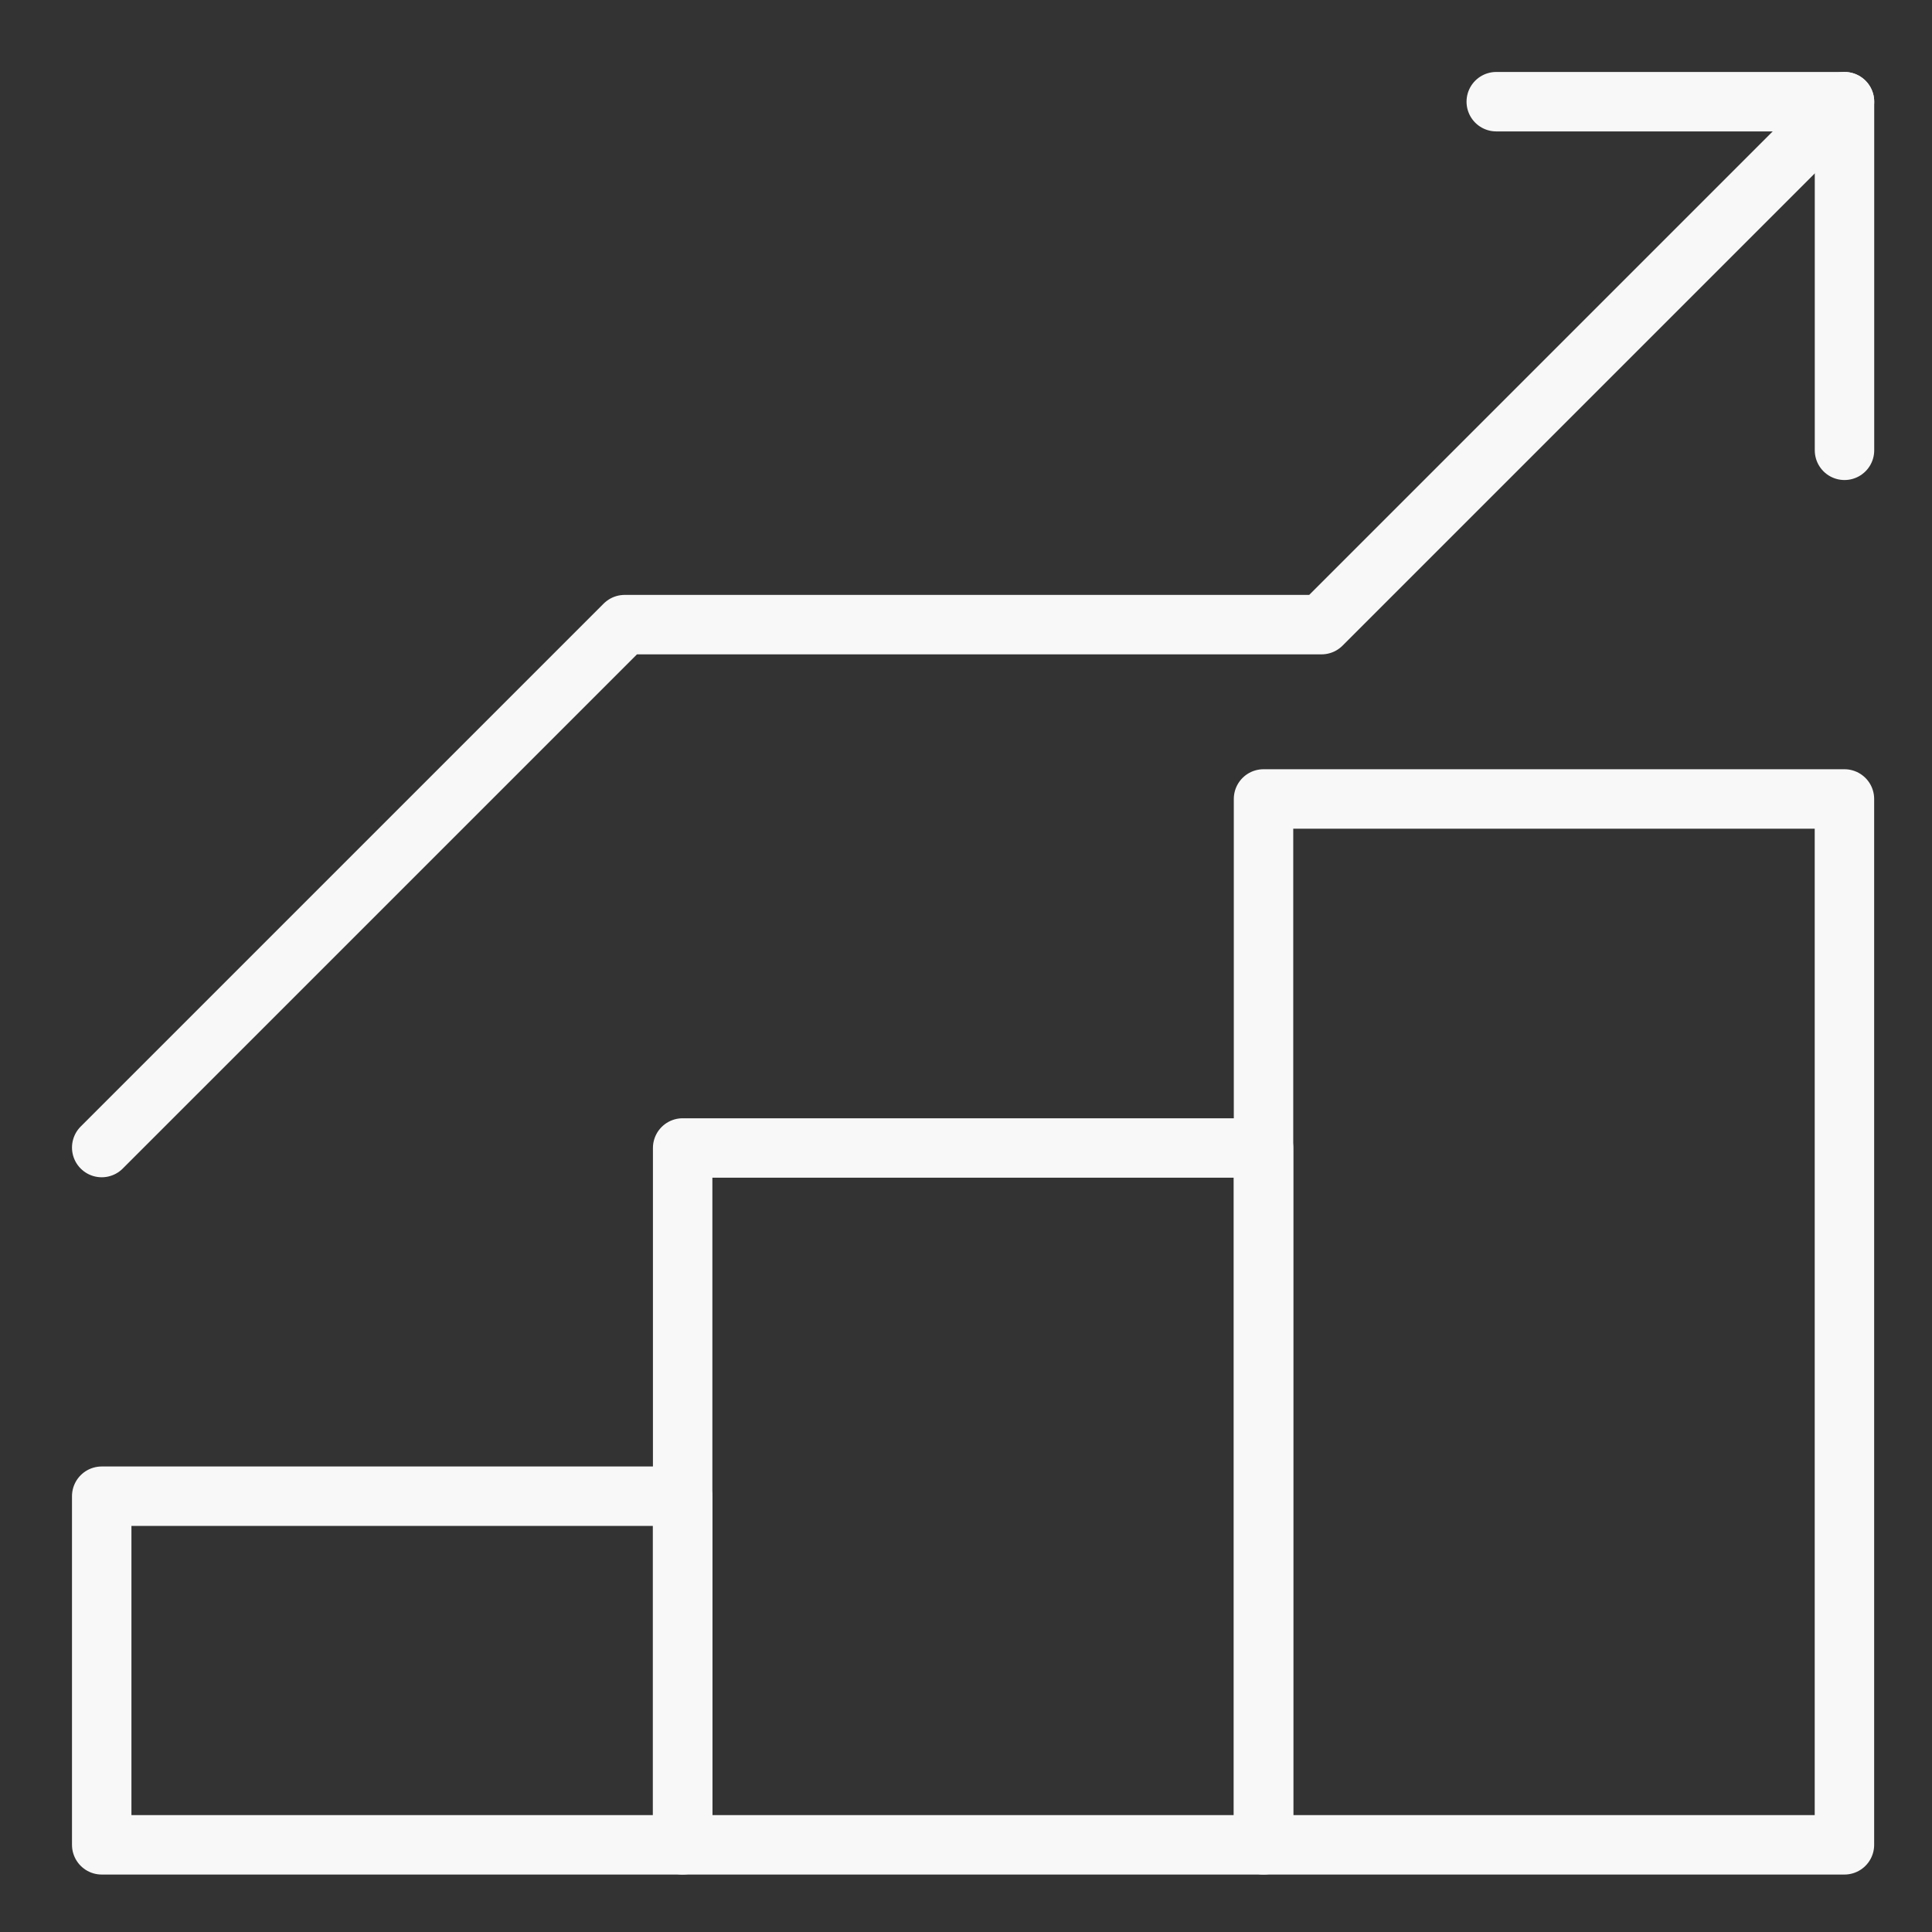 <svg width="65" height="65" viewBox="0 0 65 65" fill="none" xmlns="http://www.w3.org/2000/svg">
<rect x="0" y="0" width="65" height="65" fill="#333333" stroke="none"/>
<path fill-rule="evenodd" clip-rule="evenodd" d="M3.422 62.067H22.966V50.338H3.422V62.067Z" stroke="#F8F8F8" stroke-width="2" stroke-linecap="round" stroke-linejoin="round"/>
<path fill-rule="evenodd" clip-rule="evenodd" d="M22.967 62.067H42.511V38.623H22.967V62.067Z" stroke="#F8F8F8" stroke-width="2" stroke-linecap="round" stroke-linejoin="round"/>
<path fill-rule="evenodd" clip-rule="evenodd" d="M42.51 62.067H62.054V26.88H42.51V62.067Z" stroke="#F8F8F8" stroke-width="2" stroke-linecap="round" stroke-linejoin="round"/>
<path d="M62.056 15.15V3.421H50.34" stroke="#F8F8F8" stroke-width="2" stroke-linecap="round" stroke-linejoin="round"/>
<path d="M62.055 3.421L44.461 21.015H21.016L3.422 38.608" stroke="#F8F8F8" stroke-width="2" stroke-linecap="round" stroke-linejoin="round"/>
</svg>
